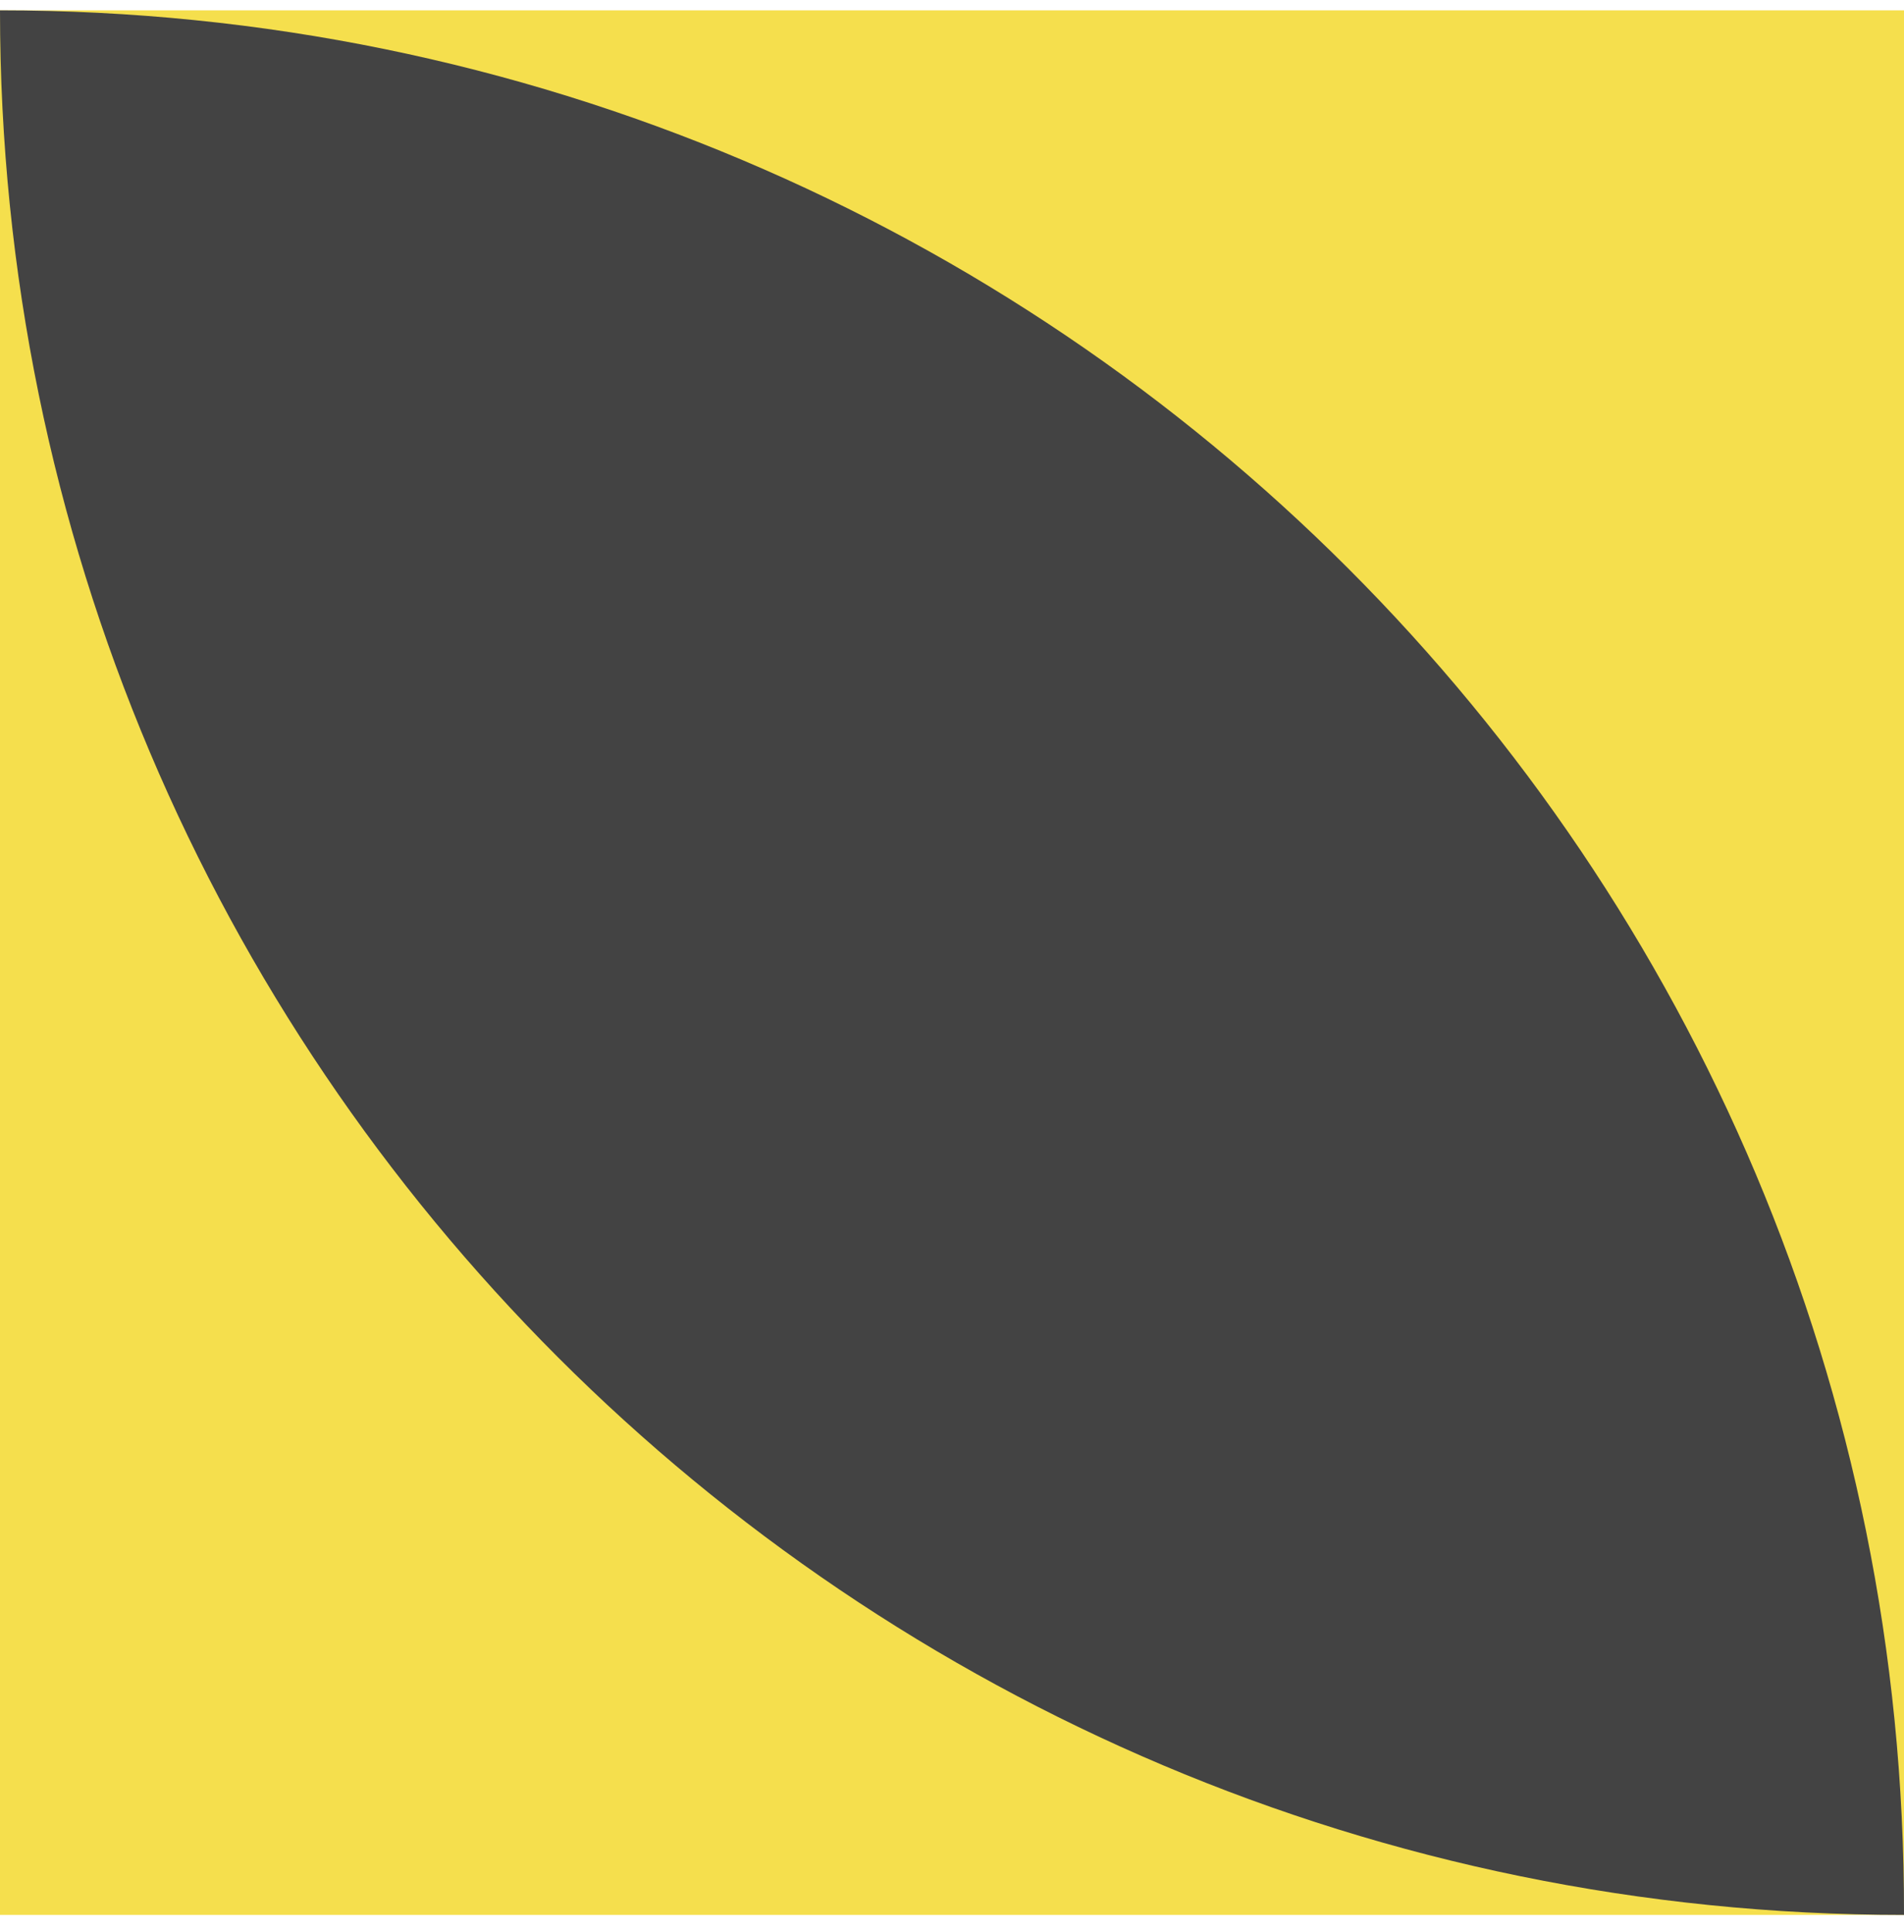 <svg xmlns="http://www.w3.org/2000/svg" width="70" height="71" viewBox="0 0 70 71" fill="none"><path d="M70 0.38H0V70.38H70V0.38Z" fill="#F5DF4D"></path><path d="M0 0.38C0 39.036 31.345 70.38 70 70.38C70.084 31.725 38.739 0.38 0 0.38Z" fill="#434343"></path></svg>